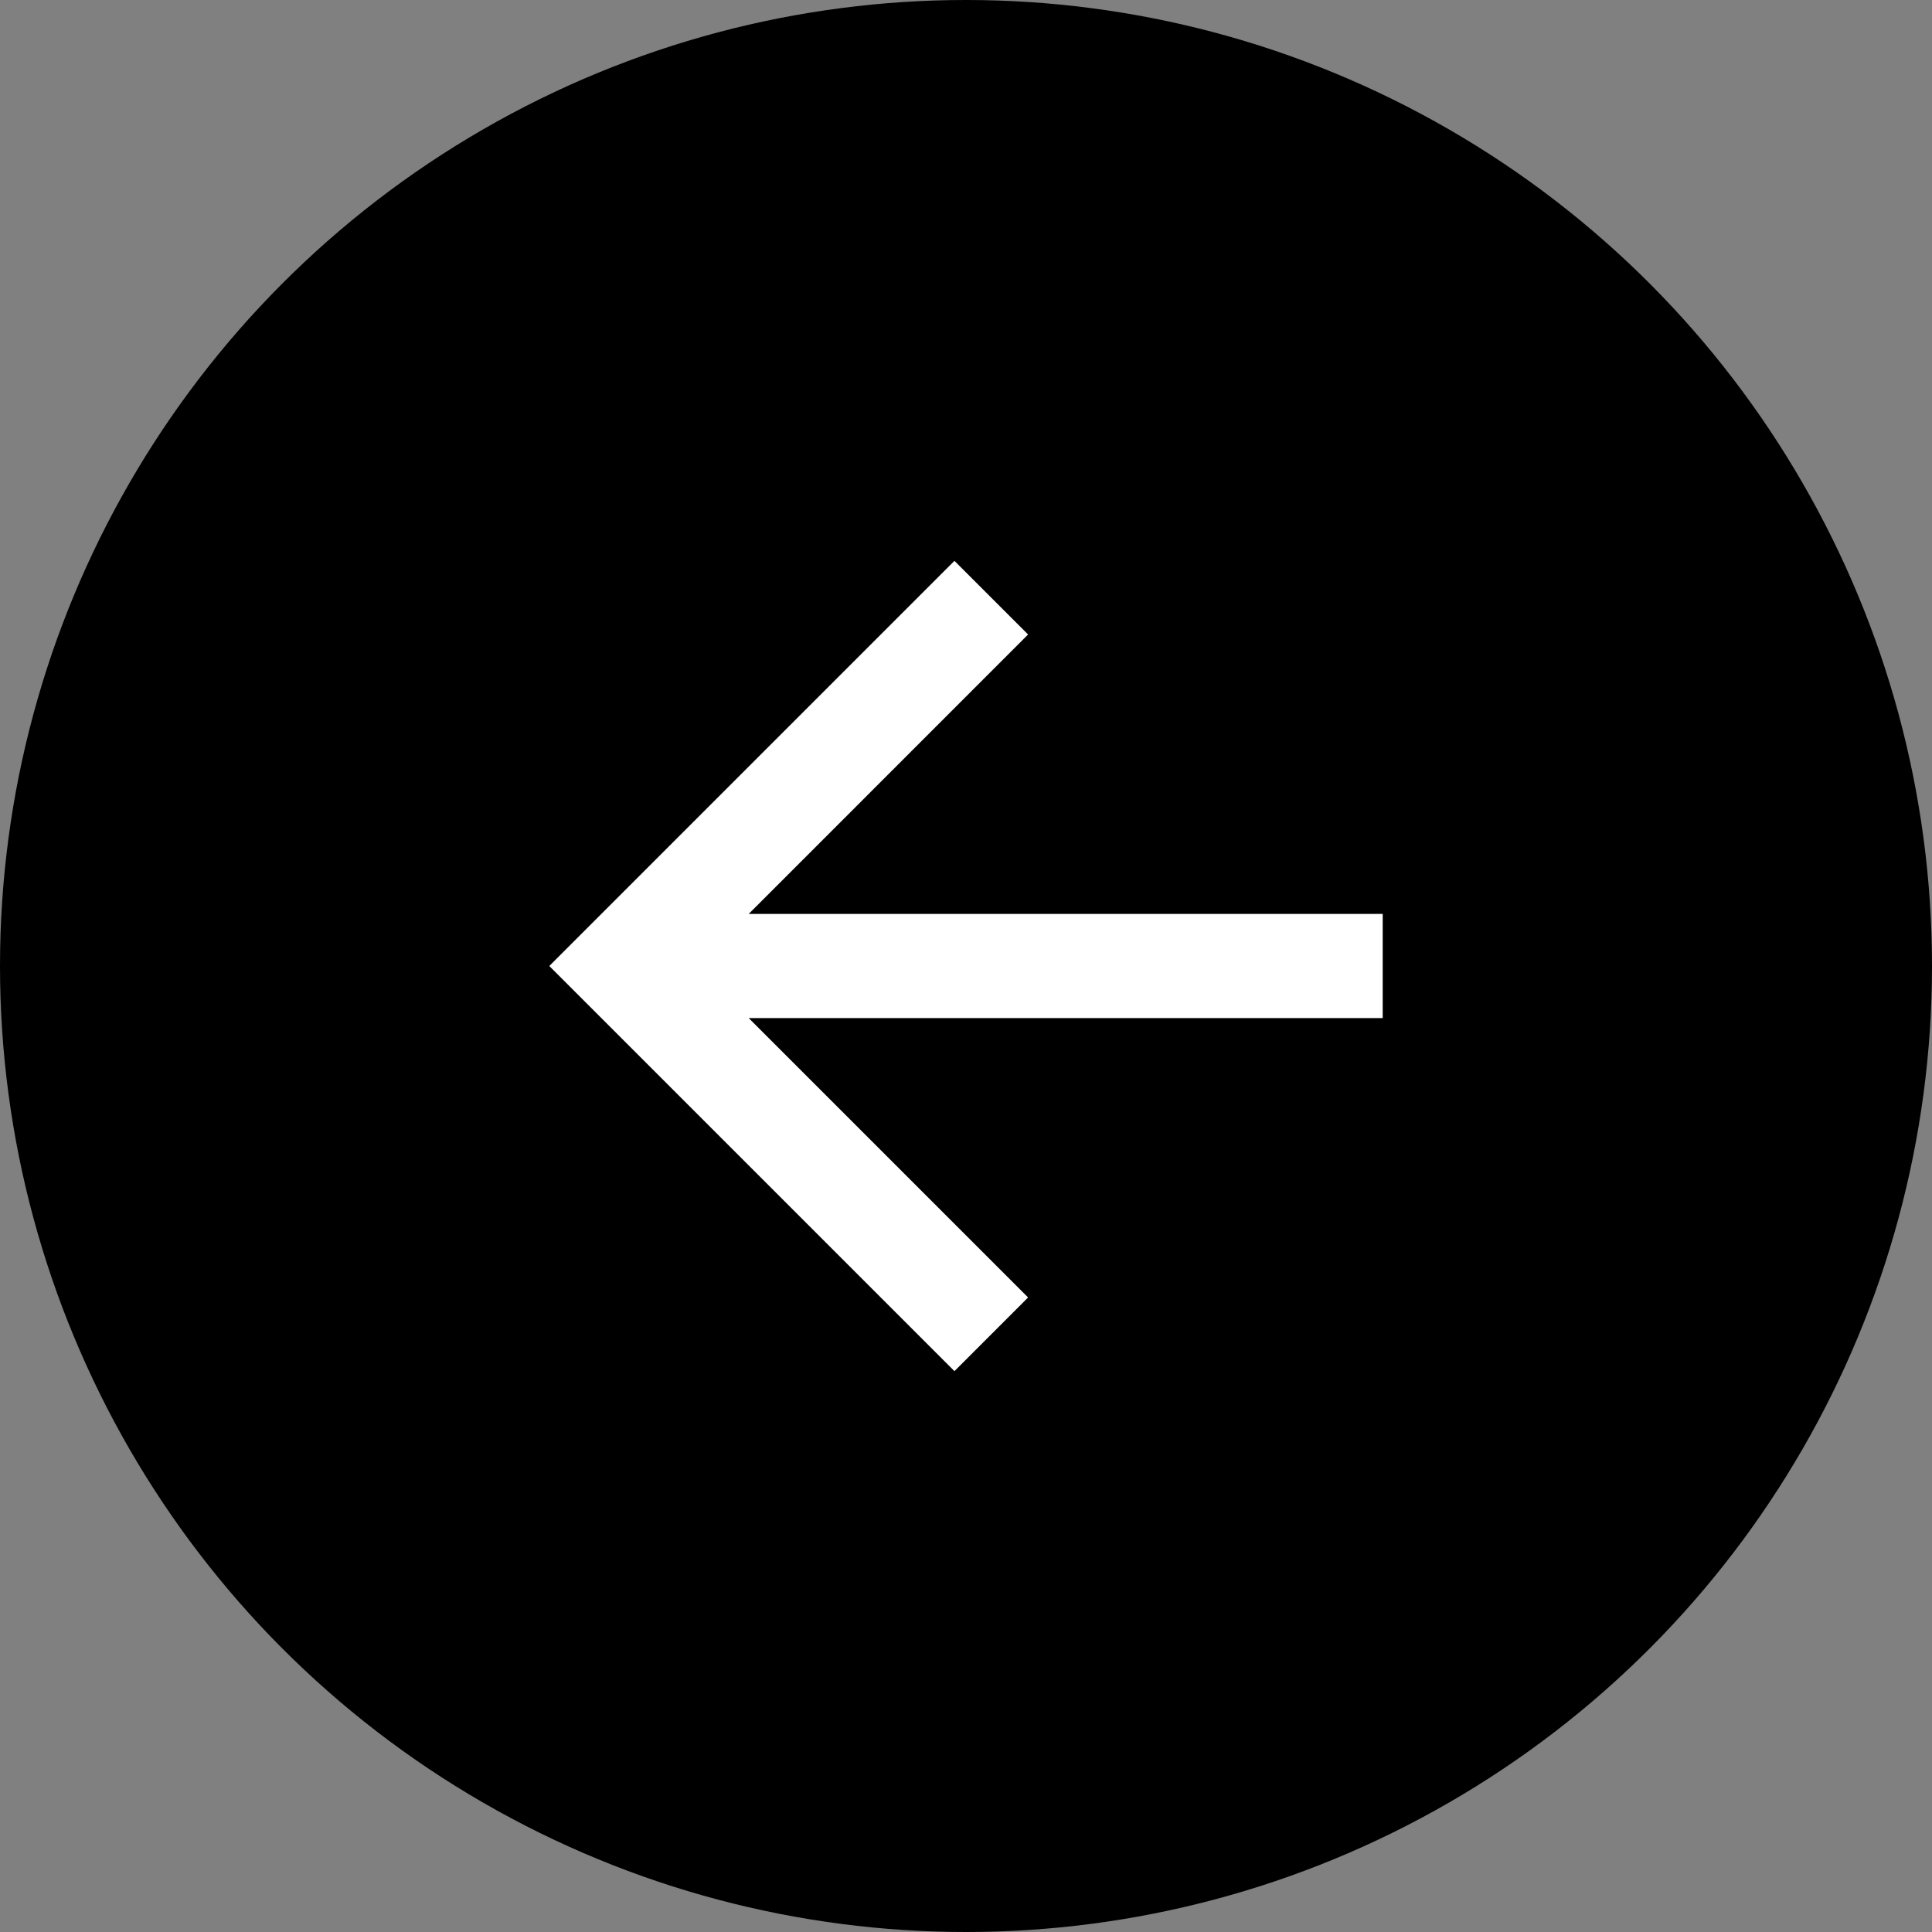 <?xml version="1.0" encoding="UTF-8"?>
<svg width="51px" height="51px" viewBox="0 0 51 51" version="1.1" xmlns="http://www.w3.org/2000/svg" xmlns:xlink="http://www.w3.org/1999/xlink">
    <rect x="0" y="0" width="51" height="51" fill="#808080" stroke="none"/>
    <title>Group 3</title>
    <g id="Flavors/Originals" stroke="none" stroke-width="1" fill="none" fill-rule="evenodd">
        <g id="desktop/flavors/pineapple" transform="translate(-48, -728)">
            <g id="Group" transform="translate(46, 670)">
                <g id="Group-3" transform="translate(2, 58)">
                    <circle id="Oval-Copy-5" fill="#000000" cx="25.5" cy="25.5" r="25.5"></circle>
                    <g id="icon/arrow-right-line-copy-5" transform="translate(9, 9)" fill="#FFFFFF">
                        <polygon id="Path" points="10.764 15.125 27.5 15.125 27.5 17.875 10.764 17.875 18.139 25.25 16.195 27.195 5.5 16.5 16.195 5.805 18.139 7.749"></polygon>
                    </g>
                </g>
            </g>
        </g>
    </g>
</svg>